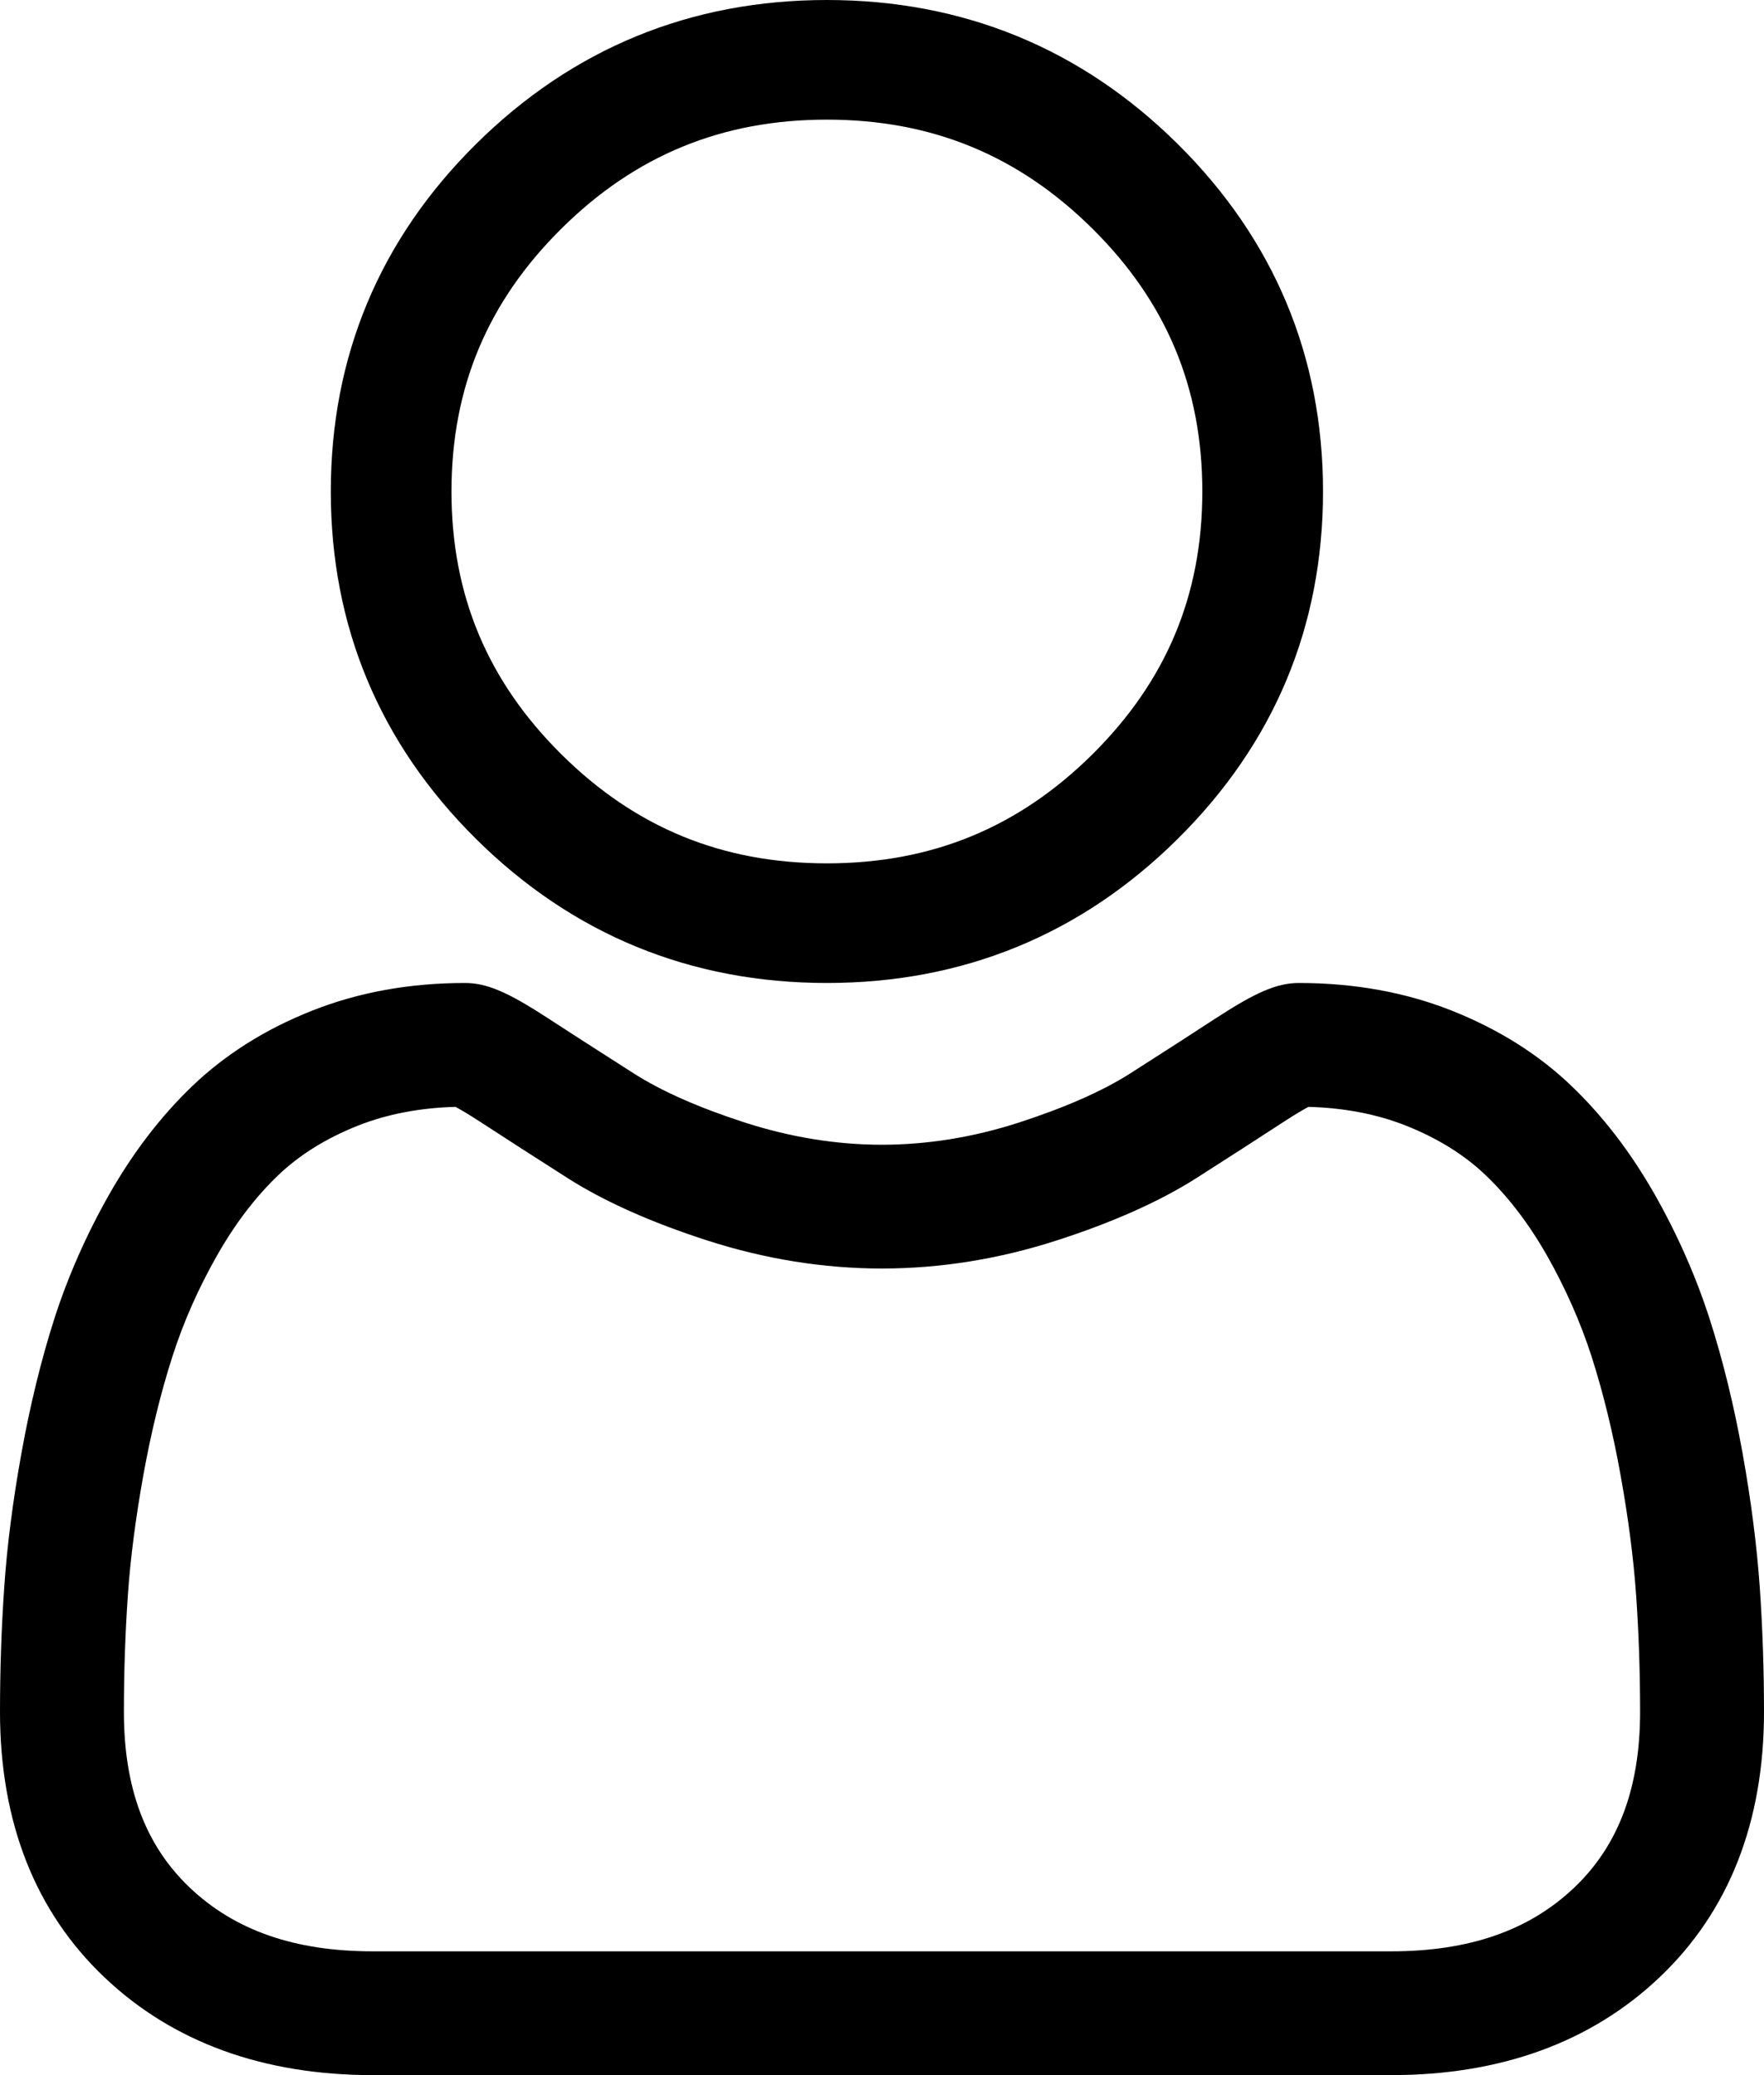 <?xml version="1.0" encoding="UTF-8"?>
<svg width="17px" height="20px" viewBox="0 0 17 20" version="1.1" xmlns="http://www.w3.org/2000/svg" xmlns:xlink="http://www.w3.org/1999/xlink">
    <!-- Generator: Sketch 58 (84663) - https://sketch.com -->
    <title>user (1)</title>
    <desc>Created with Sketch.</desc>
    <g id="DESKTOP" stroke="none" stroke-width="1" fill="none" fill-rule="evenodd">
        <g id="HOME_ok" transform="translate(-438, -2335)" fill="#000000" fill-rule="nonzero">
            <g id="ZONE-LOCATION" transform="translate(147, 1706)">
                <g id="1" transform="translate(2, 328)">
                    <g id="infos-top" transform="translate(0, 288)">
                        <g id="Group" transform="translate(136, 0)">
                            <g id="user-(1)" transform="translate(153, 13)">
                                <path d="M7.969,9.474 C9.282,9.474 10.42,9.007 11.349,8.086 C12.279,7.165 12.75,6.038 12.75,4.737 C12.75,3.435 12.279,2.309 11.349,1.387 C10.42,0.467 9.282,0 7.969,0 C6.655,0 5.518,0.467 4.588,1.388 C3.659,2.308 3.188,3.435 3.188,4.737 C3.188,6.038 3.659,7.165 4.588,8.086 C5.518,9.007 6.655,9.474 7.969,9.474 Z M5.411,2.203 C6.124,1.496 6.961,1.153 7.969,1.153 C8.977,1.153 9.813,1.496 10.527,2.203 C11.24,2.909 11.587,3.738 11.587,4.737 C11.587,5.735 11.24,6.564 10.527,7.271 C9.813,7.978 8.977,8.321 7.969,8.321 C6.961,8.321 6.124,7.978 5.411,7.271 C4.698,6.564 4.351,5.735 4.351,4.737 C4.351,3.738 4.698,2.909 5.411,2.203 Z" id="Shape"></path>
                                <path d="M16.959,15.295 C16.931,14.899 16.876,14.466 16.794,14.009 C16.711,13.548 16.605,13.113 16.477,12.715 C16.345,12.304 16.166,11.898 15.945,11.509 C15.715,11.105 15.445,10.753 15.142,10.464 C14.826,10.161 14.438,9.918 13.99,9.74 C13.543,9.563 13.048,9.474 12.518,9.474 C12.31,9.474 12.109,9.559 11.72,9.812 C11.481,9.968 11.202,10.148 10.89,10.347 C10.623,10.517 10.261,10.676 9.814,10.821 C9.379,10.961 8.936,11.033 8.499,11.033 C8.063,11.033 7.62,10.961 7.184,10.821 C6.738,10.677 6.376,10.517 6.11,10.347 C5.801,10.15 5.521,9.97 5.278,9.812 C4.89,9.559 4.689,9.474 4.481,9.474 C3.951,9.474 3.456,9.563 3.01,9.74 C2.561,9.917 2.174,10.161 1.857,10.464 C1.554,10.753 1.284,11.105 1.054,11.509 C0.833,11.898 0.654,12.304 0.522,12.715 C0.395,13.113 0.289,13.548 0.206,14.009 C0.124,14.465 0.068,14.898 0.041,15.296 C0.014,15.685 0,16.089 0,16.498 C0,17.561 0.338,18.422 1.005,19.056 C1.663,19.682 2.535,20 3.594,20 L13.406,20 C14.465,20 15.336,19.682 15.995,19.056 C16.662,18.422 17,17.561 17,16.498 C17,16.088 16.986,15.683 16.959,15.295 L16.959,15.295 Z M15.172,18.192 C14.737,18.606 14.159,18.807 13.405,18.807 L3.594,18.807 C2.841,18.807 2.263,18.606 1.828,18.192 C1.401,17.786 1.194,17.232 1.194,16.498 C1.194,16.117 1.207,15.74 1.232,15.378 C1.256,15.024 1.307,14.634 1.381,14.22 C1.455,13.811 1.548,13.427 1.66,13.079 C1.766,12.746 1.912,12.416 2.093,12.098 C2.265,11.795 2.463,11.535 2.682,11.326 C2.887,11.13 3.145,10.97 3.449,10.849 C3.73,10.738 4.046,10.677 4.39,10.668 C4.431,10.69 4.506,10.733 4.626,10.811 C4.872,10.971 5.155,11.154 5.468,11.353 C5.82,11.578 6.274,11.781 6.817,11.956 C7.372,12.135 7.938,12.226 8.5,12.226 C9.061,12.226 9.627,12.135 10.182,11.956 C10.725,11.781 11.179,11.578 11.532,11.353 C11.852,11.149 12.127,10.971 12.373,10.811 C12.493,10.733 12.568,10.69 12.61,10.668 C12.953,10.677 13.269,10.738 13.55,10.849 C13.854,10.97 14.112,11.13 14.317,11.326 C14.536,11.535 14.734,11.795 14.907,12.098 C15.087,12.416 15.233,12.746 15.34,13.079 C15.451,13.427 15.545,13.811 15.618,14.219 C15.693,14.634 15.743,15.024 15.768,15.379 L15.768,15.379 C15.793,15.739 15.806,16.116 15.806,16.498 C15.806,17.232 15.598,17.786 15.172,18.192 L15.172,18.192 Z" id="Shape"></path>
                            </g>
                        </g>
                    </g>
                </g>
            </g>
        </g>
    </g>
</svg>